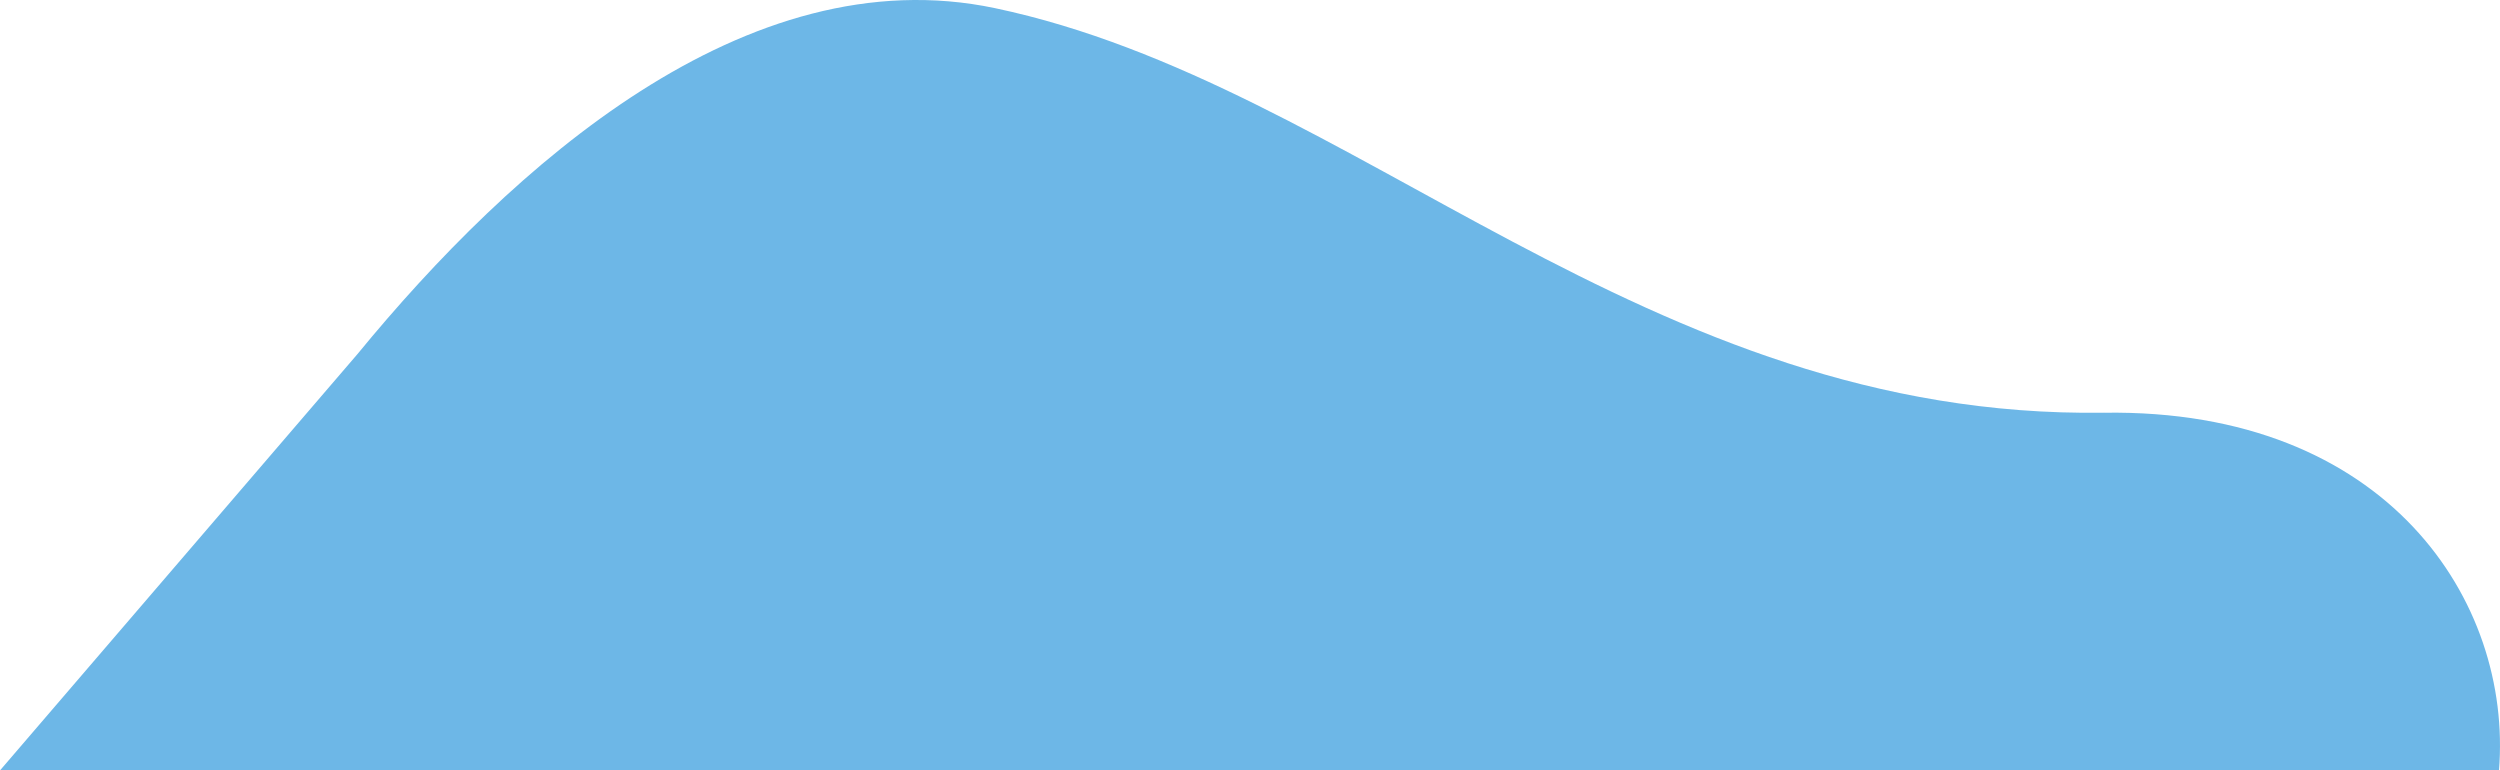 <?xml version="1.0" encoding="UTF-8"?><svg id="Livello_2" xmlns="http://www.w3.org/2000/svg" viewBox="0 0 759.39 234.02"><g id="Livello_1-2"><path d="M639.15,125.36C499.3,127.42,411.9,25.62,302.26,2.48,226.6-13.48,155.3,50.61,108.56,107.58L0,234.02H759.08c4.16-51.31-33.93-109.92-119.93-108.65" fill="#6db7e7"/></g></svg>